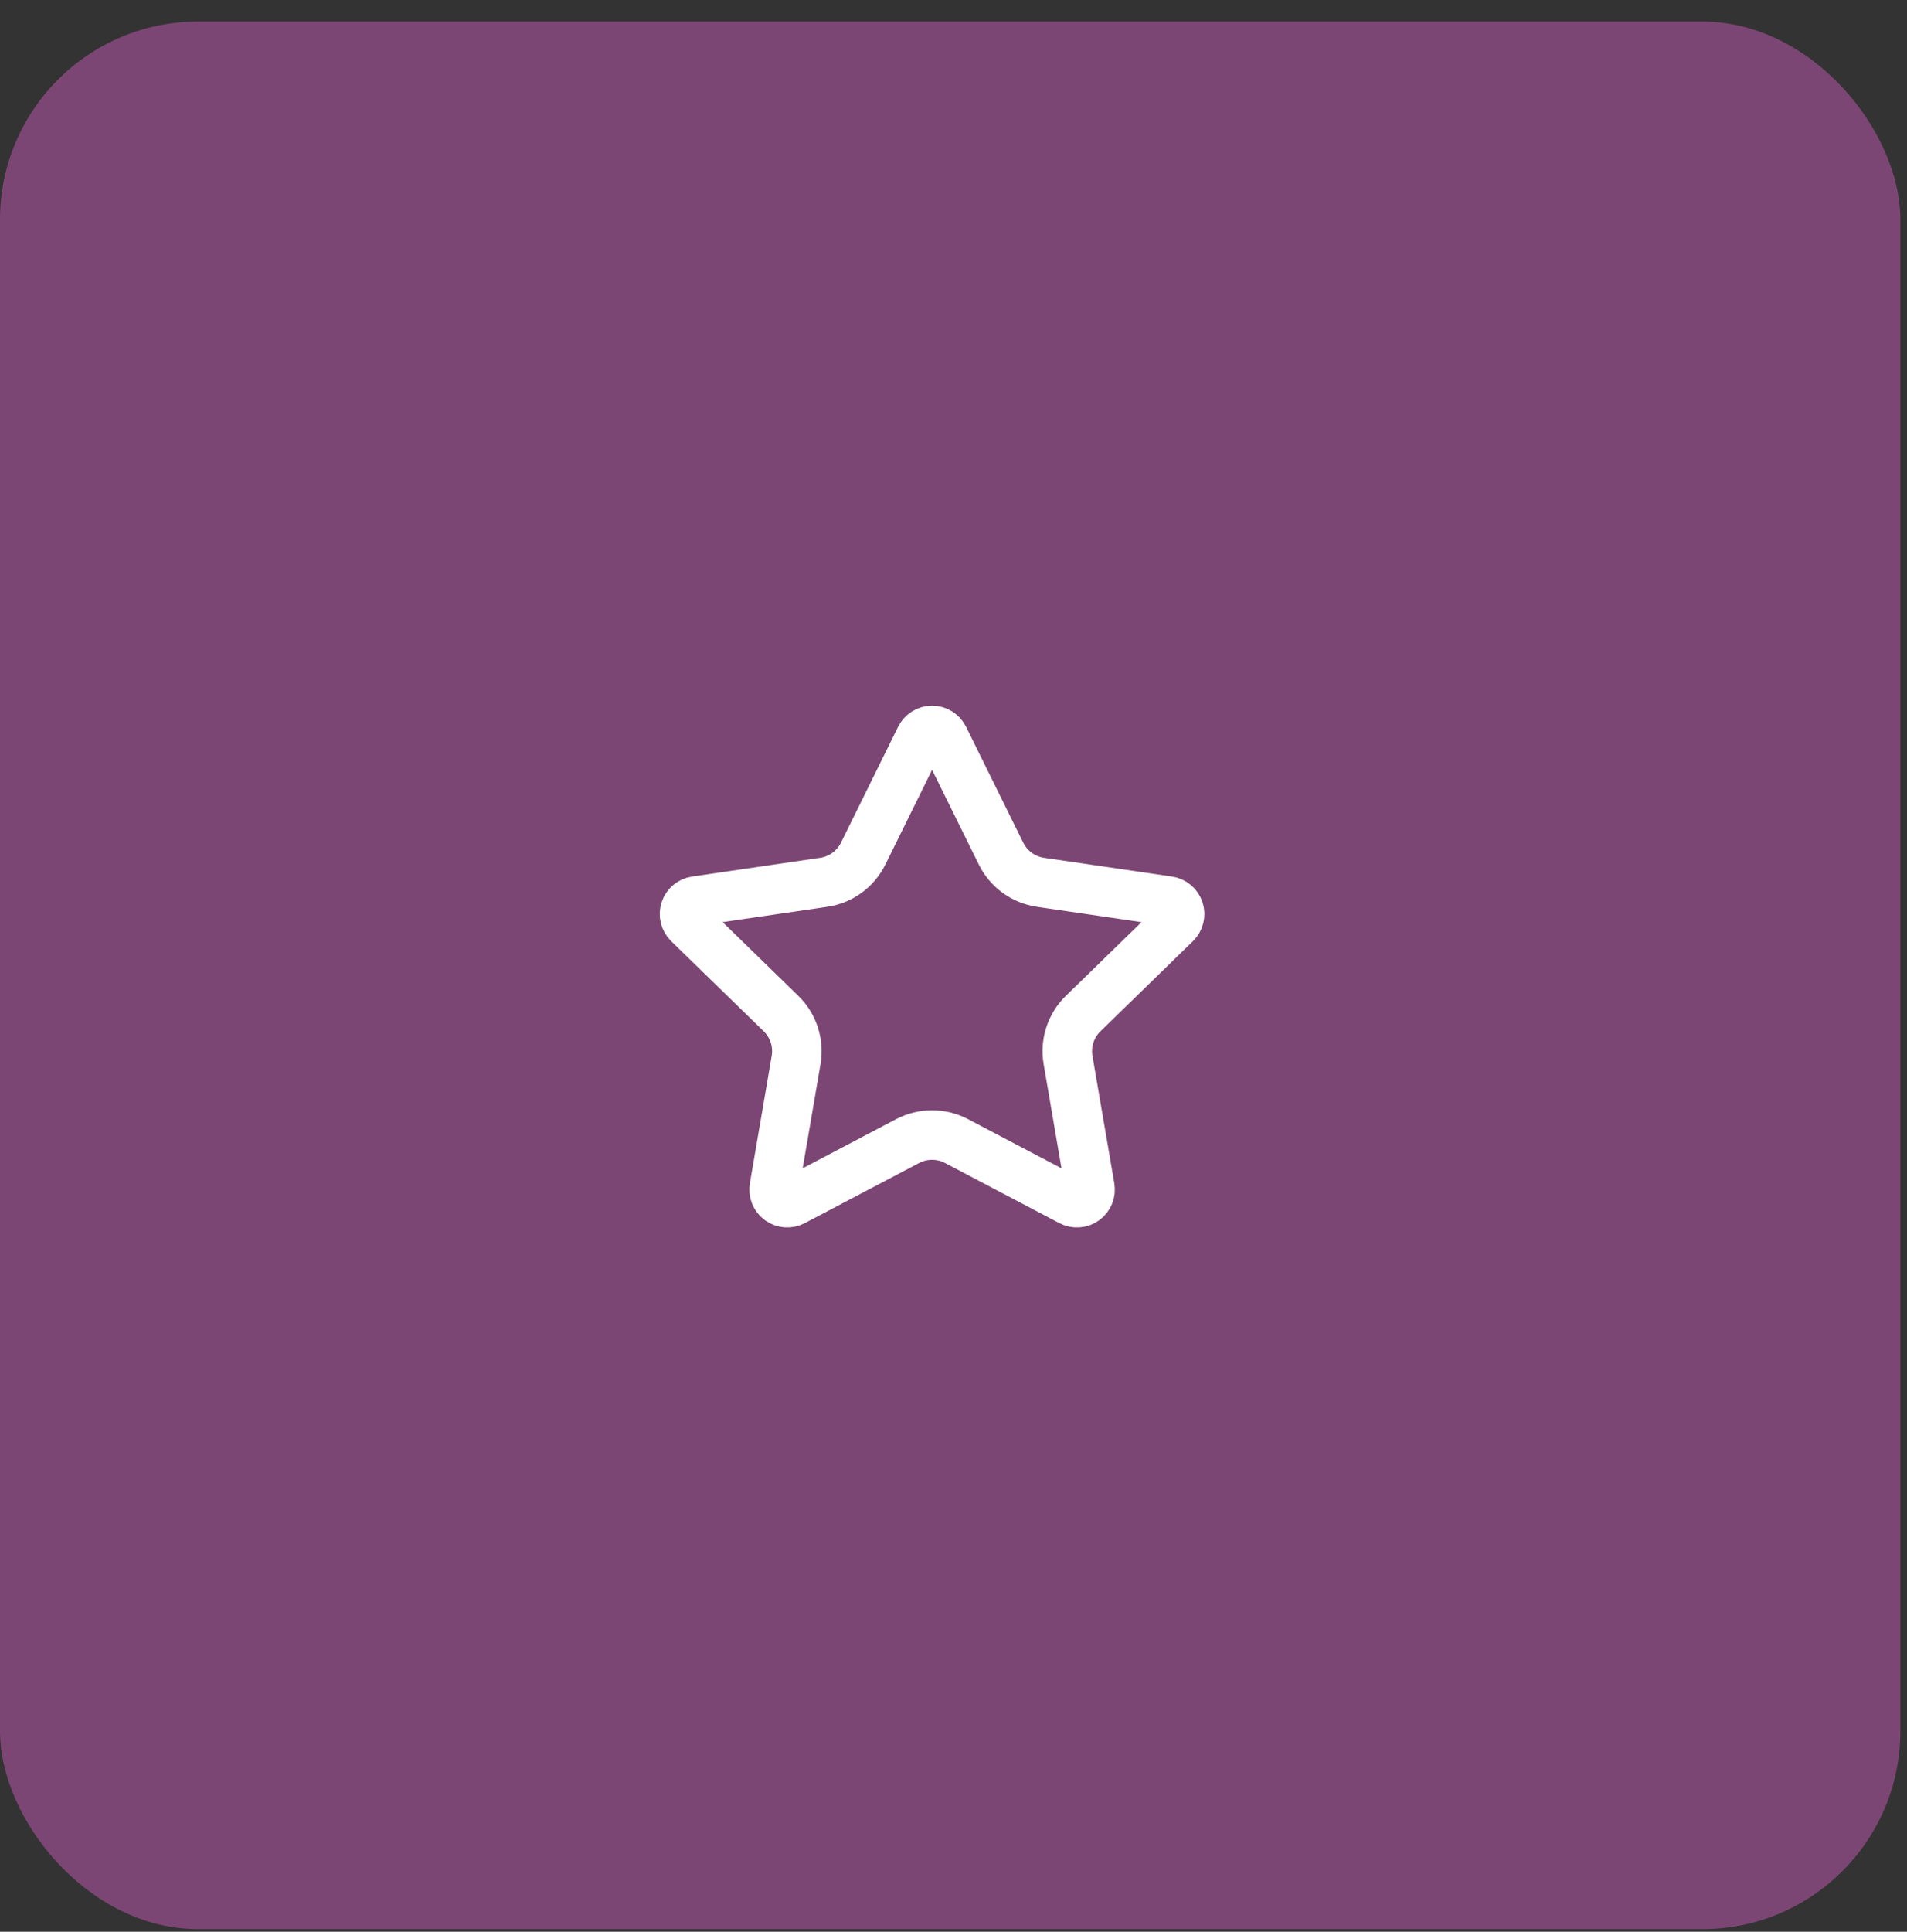 <svg width="79" height="80" viewBox="0 0 79 80" fill="none" xmlns="http://www.w3.org/2000/svg">
<rect x="0" y="0" width="79" height="80" fill="#333333" stroke="none"/>
<rect y="0.893" width="78.725" height="79" rx="8.204" fill="#7C4674"/>
<path d="M38.125 30.552C38.17 30.462 38.24 30.385 38.326 30.332C38.412 30.278 38.511 30.25 38.612 30.25C38.714 30.25 38.813 30.278 38.899 30.332C38.985 30.385 39.055 30.462 39.1 30.552L41.469 35.351C41.625 35.667 41.855 35.94 42.14 36.147C42.425 36.354 42.756 36.489 43.104 36.54L48.402 37.316C48.502 37.33 48.597 37.373 48.674 37.438C48.752 37.503 48.81 37.589 48.841 37.685C48.872 37.782 48.876 37.885 48.852 37.984C48.828 38.082 48.776 38.172 48.704 38.243L44.872 41.974C44.62 42.22 44.431 42.524 44.321 42.859C44.212 43.195 44.186 43.552 44.246 43.9L45.15 49.171C45.168 49.271 45.157 49.374 45.119 49.469C45.081 49.563 45.017 49.645 44.934 49.705C44.852 49.765 44.754 49.8 44.653 49.807C44.551 49.815 44.449 49.793 44.359 49.745L39.624 47.255C39.312 47.091 38.964 47.006 38.612 47.006C38.26 47.006 37.912 47.091 37.6 47.255L32.865 49.745C32.776 49.793 32.674 49.814 32.573 49.807C32.471 49.8 32.374 49.764 32.291 49.704C32.209 49.644 32.145 49.563 32.107 49.468C32.069 49.374 32.058 49.271 32.076 49.171L32.979 43.901C33.039 43.553 33.013 43.195 32.904 42.86C32.795 42.524 32.606 42.22 32.353 41.974L28.521 38.244C28.448 38.173 28.396 38.083 28.372 37.984C28.347 37.886 28.351 37.782 28.382 37.685C28.413 37.588 28.471 37.502 28.549 37.437C28.627 37.371 28.722 37.329 28.823 37.315L34.12 36.54C34.469 36.49 34.8 36.355 35.085 36.148C35.371 35.94 35.601 35.667 35.758 35.351L38.125 30.552Z" stroke="white" stroke-width="2.051" stroke-linecap="round" stroke-linejoin="round"/>
</svg>
